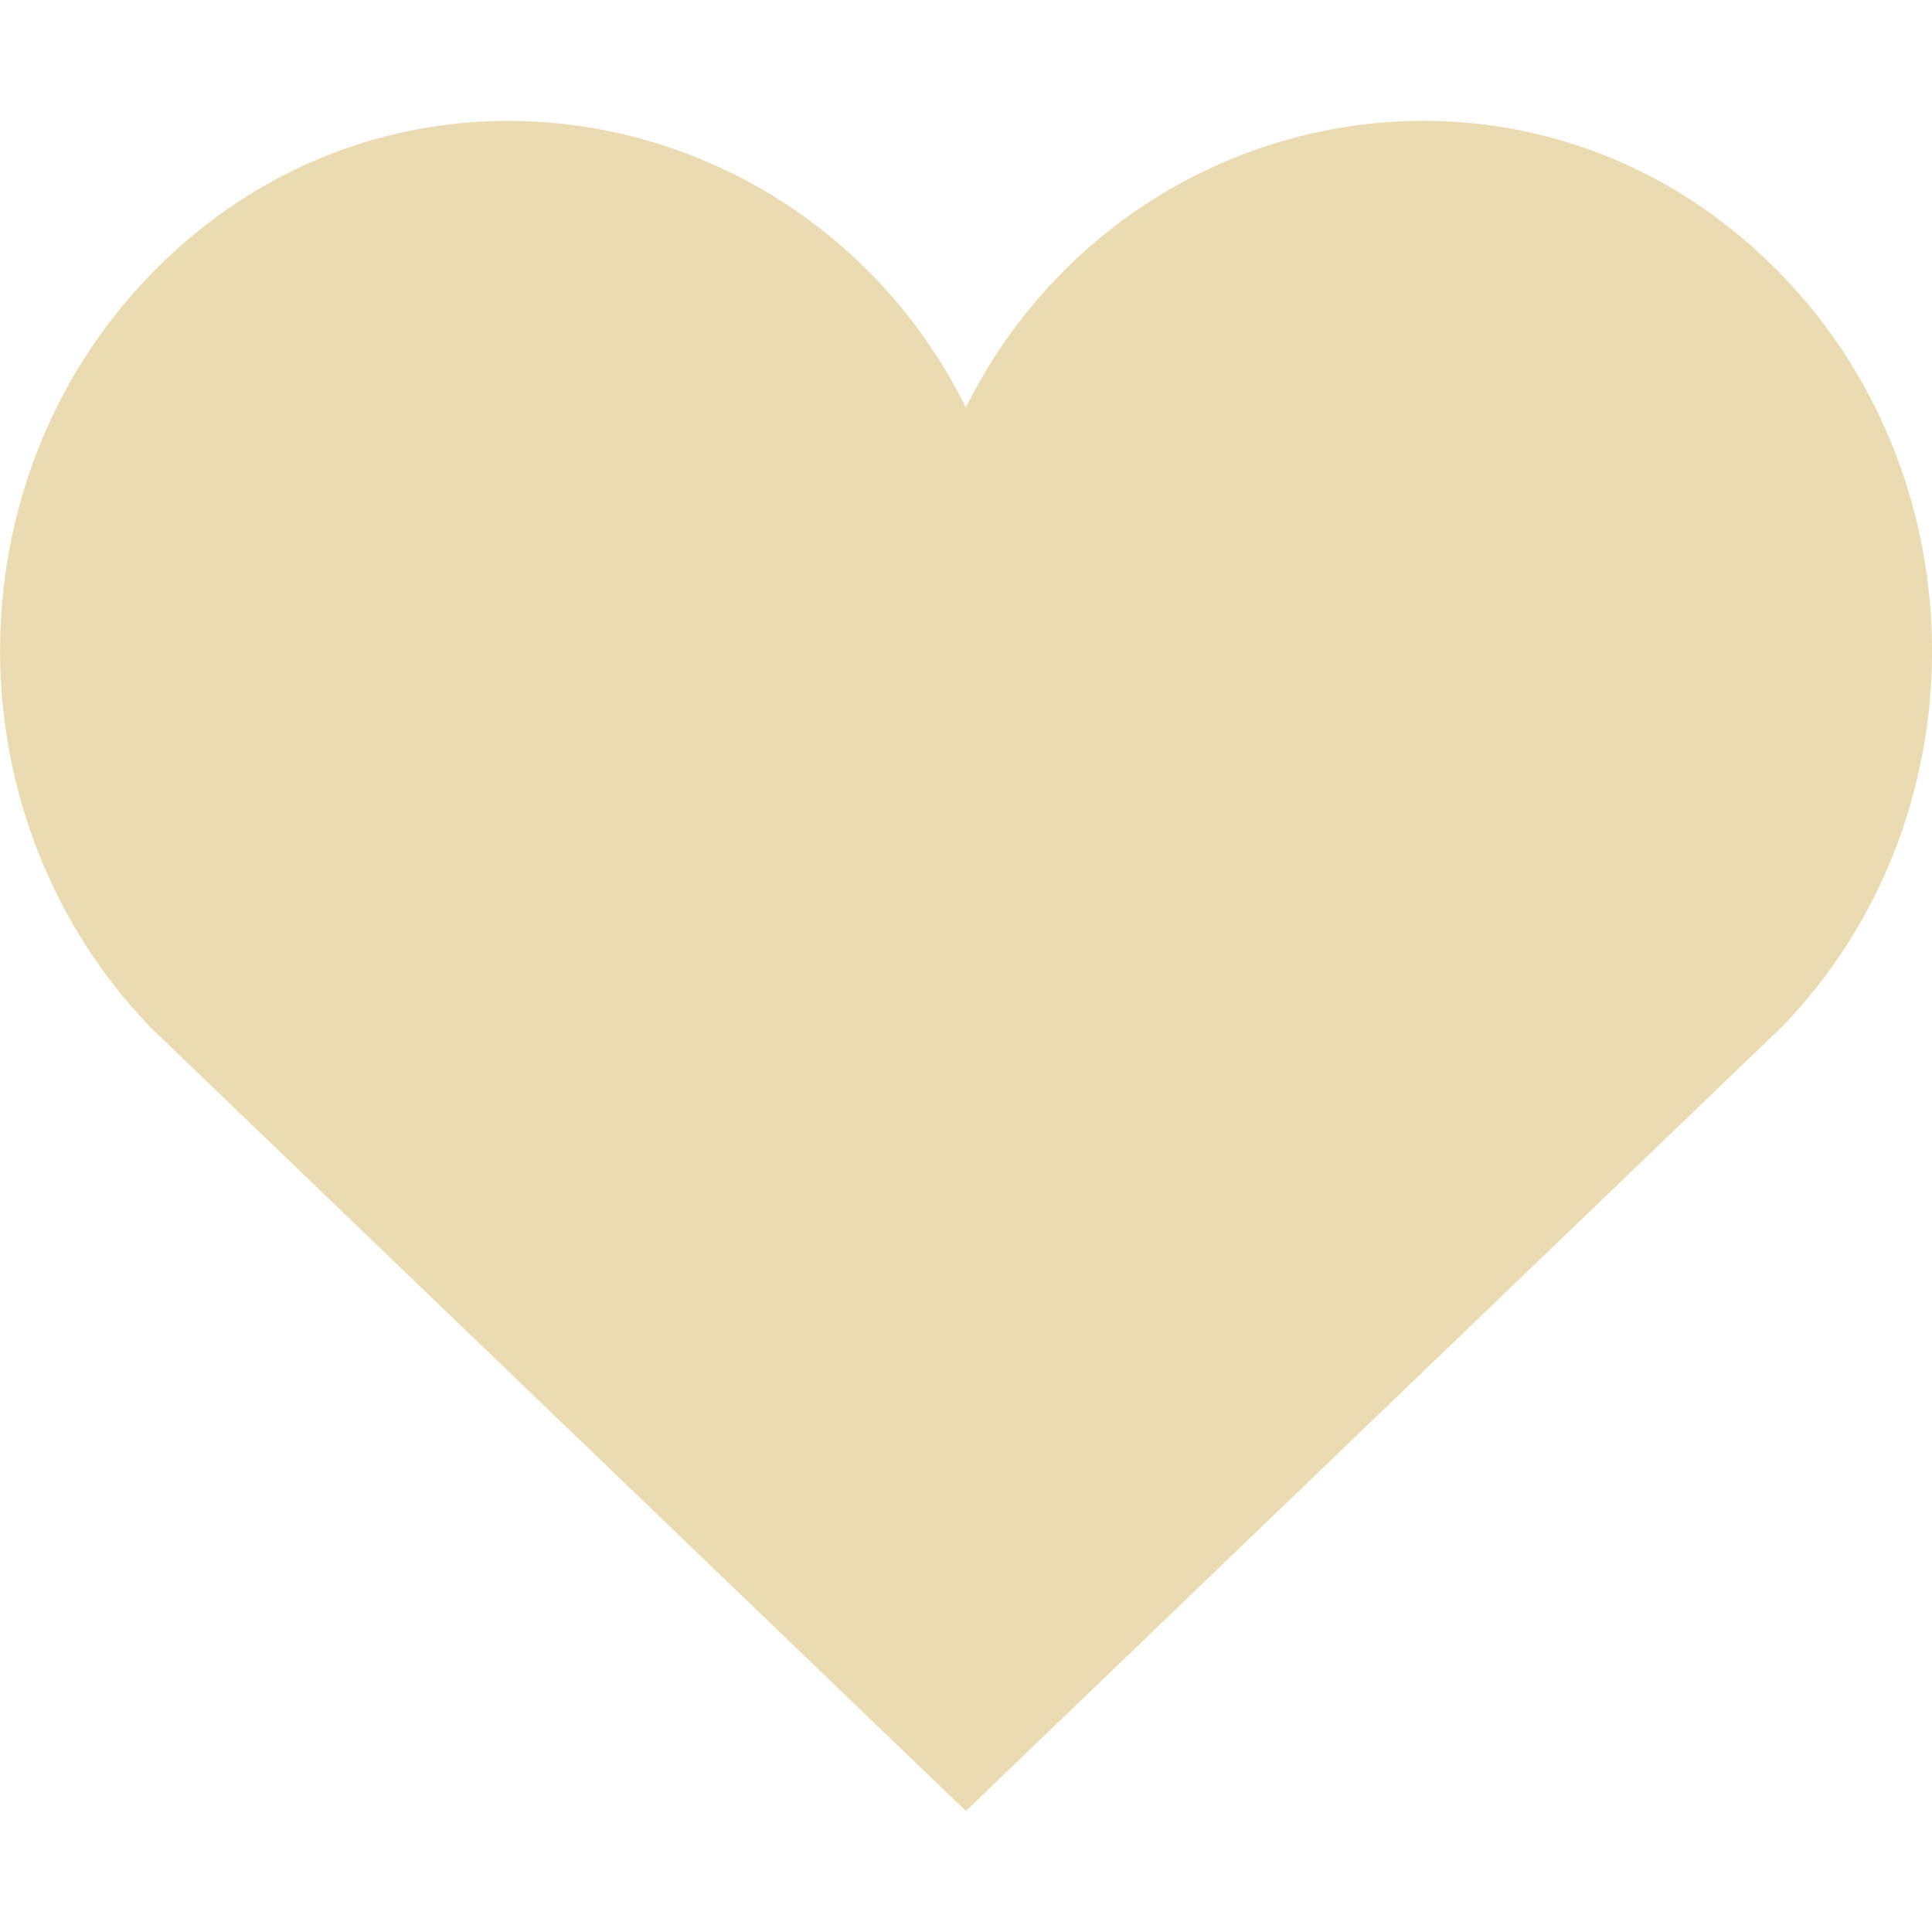 <svg width="16" height="16" version="1.1" xmlns="http://www.w3.org/2000/svg">
  <defs>
    <style type="text/css" id="current-color-scheme">.ColorScheme-Text { color:#ebdbb2; } .ColorScheme-Highlight { color:#458588; }</style>
  </defs>
  <path class="ColorScheme-Text" d="m7.999 3.374c-1.274-2.566-4.693-3.238-6.765-1.087-1.647 1.712-1.647 4.499 0.014 6.223l6.751 6.488 6.766-6.502c1.647-1.71 1.647-4.497 0-6.209-2.063-2.143-5.479-1.492-6.766 1.087z" fill="currentColor"/>
</svg>
